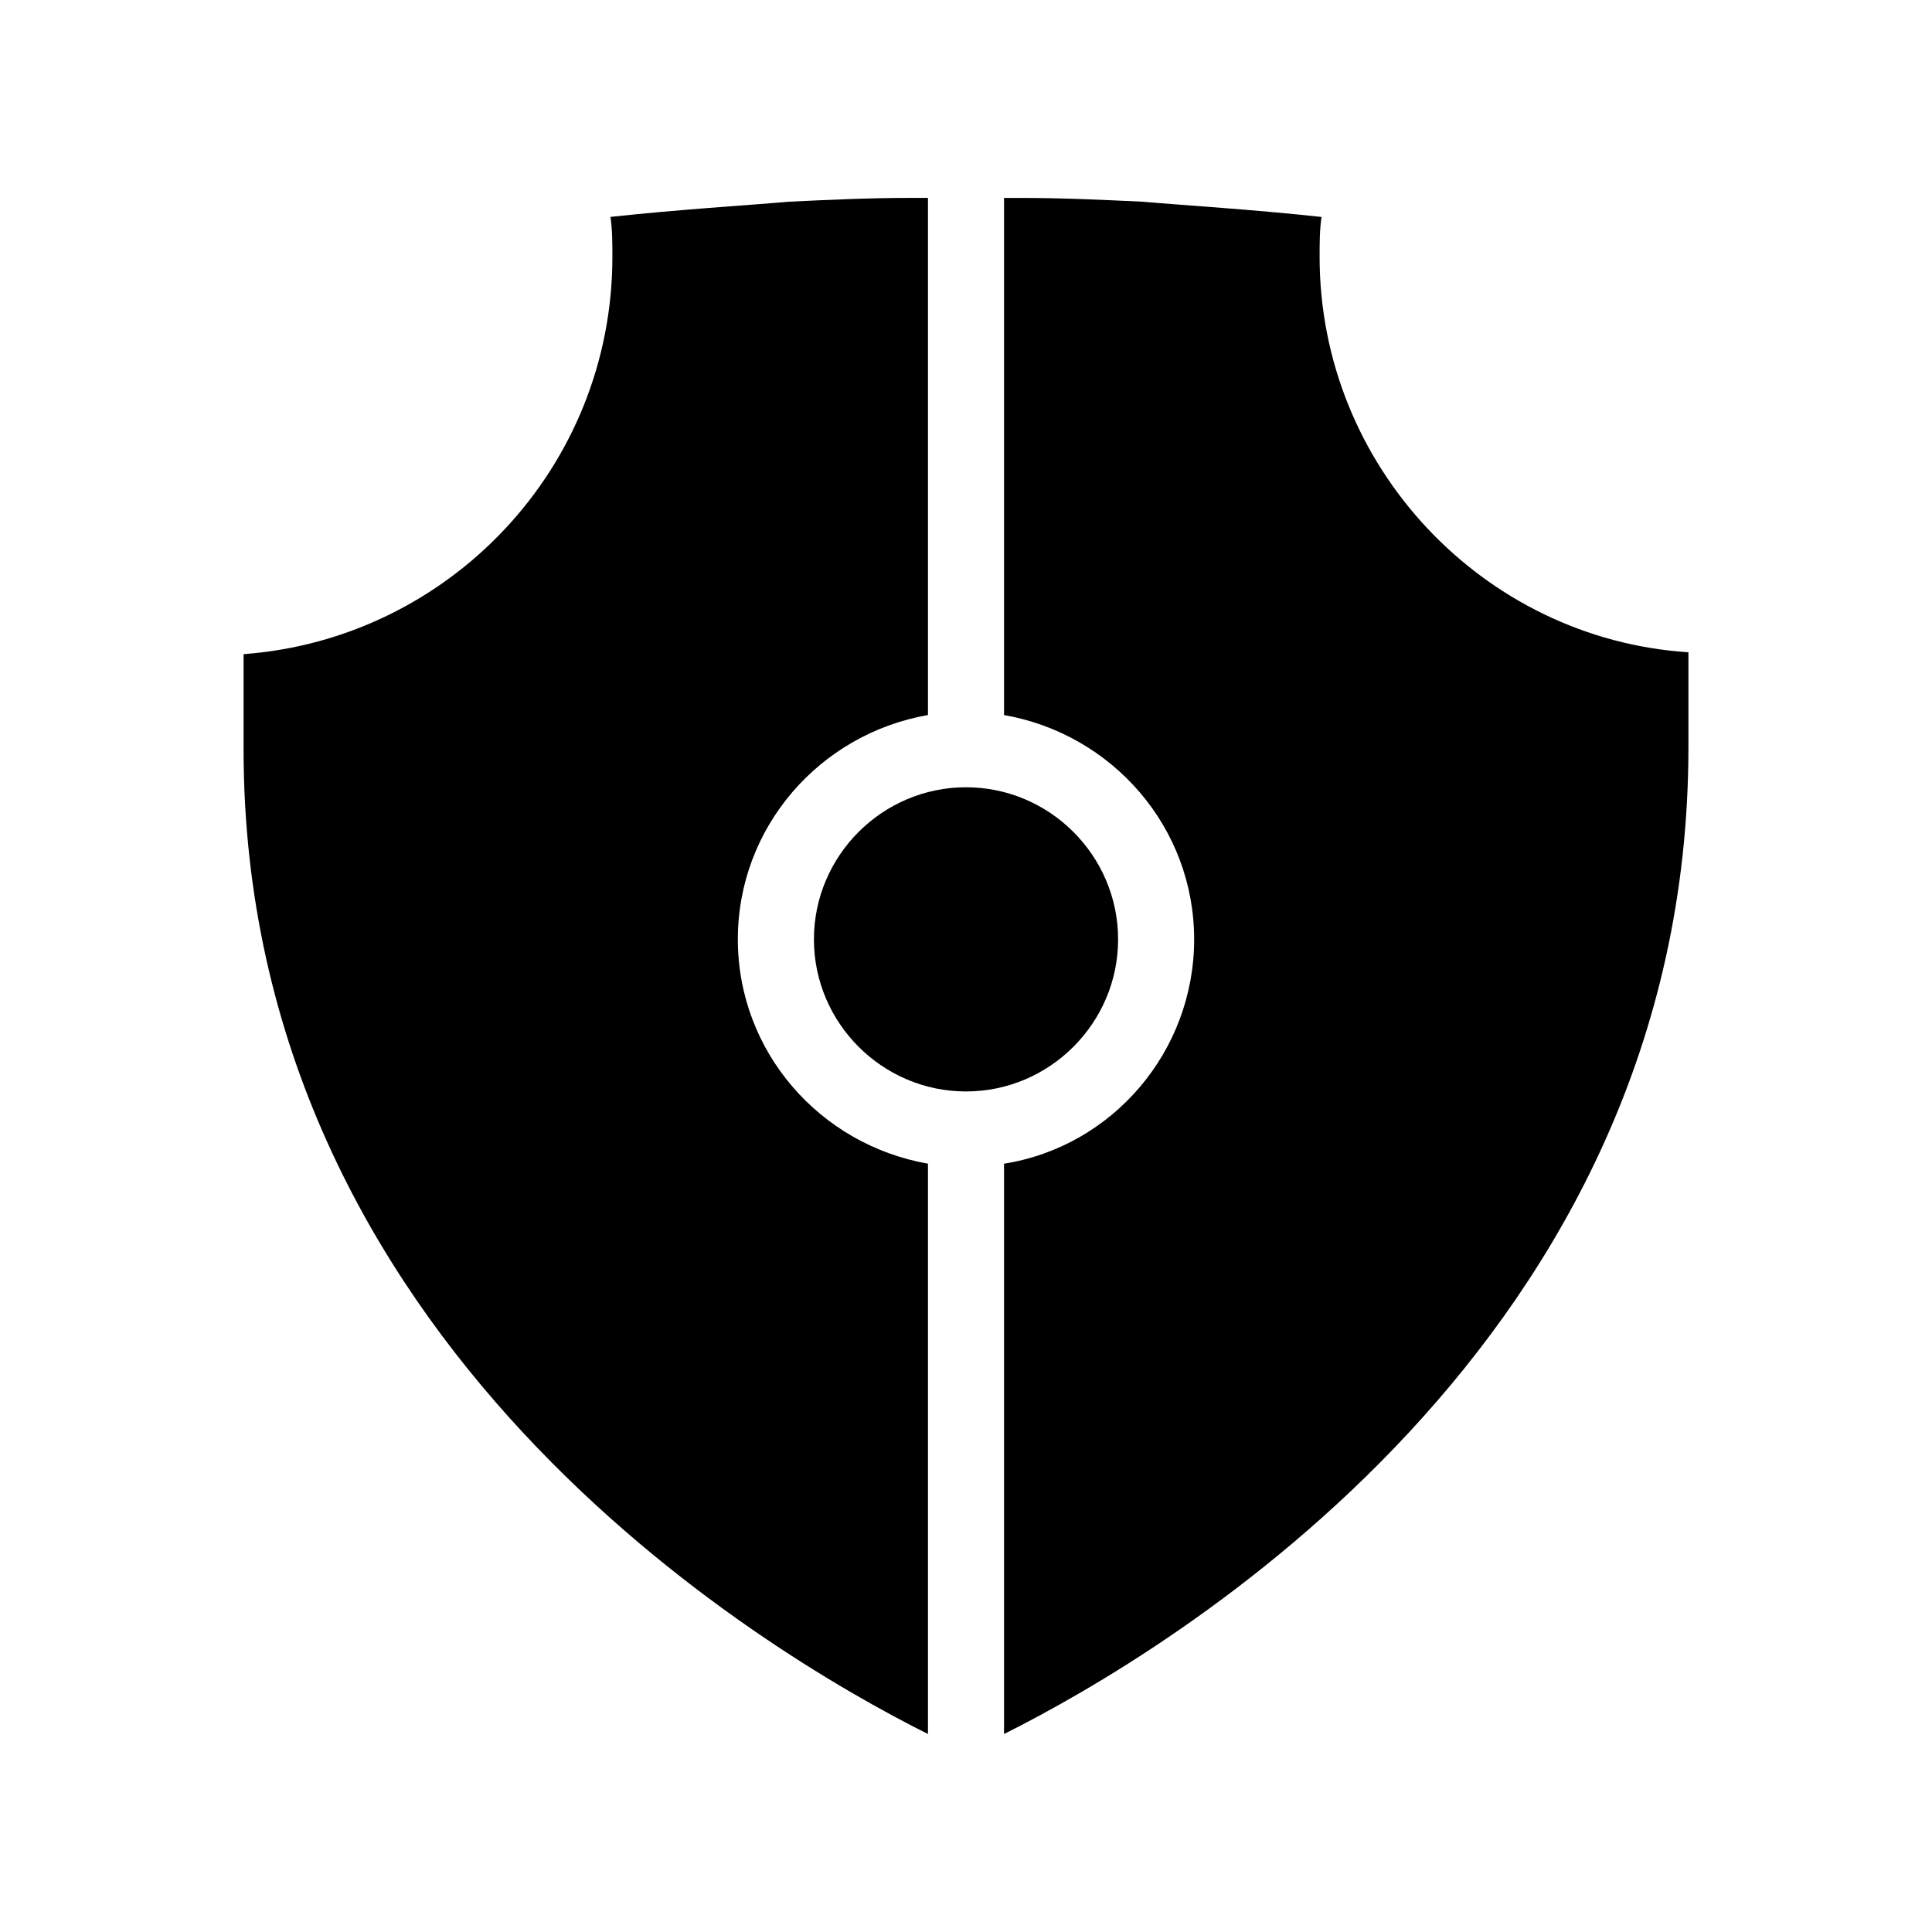 <?xml version="1.0" encoding="UTF-8"?>
<!-- Uploaded to: SVG Repo, www.svgrepo.com, Generator: SVG Repo Mixer Tools -->
<svg fill="#000000" width="800px" height="800px" version="1.1" viewBox="144 144 512 512" xmlns="http://www.w3.org/2000/svg">
 <path d="m389.92 452.39v151.14c-44.336-22.168-181.37-103.79-181.37-260.98v-25.191c54.41-4.031 97.738-49.375 97.738-105.3 0-3.527 0-7.055-0.504-10.578 18.641-2.016 35.77-3.023 47.359-4.031 10.578-0.504 21.16-1.008 32.242-1.008l4.535 0.004v137.04c-28.719 5.039-50.383 29.727-50.383 59.449 0.004 29.727 21.668 54.41 50.383 59.449zm103.79-240.32c0-3.527 0-7.055 0.504-10.578-18.641-2.016-35.77-3.023-47.359-4.031-10.578-0.504-21.16-1.008-32.242-1.008h-4.535v137.04c28.719 5.039 50.383 29.727 50.383 59.449 0 29.727-21.664 54.914-50.383 59.449v151.14c44.336-22.168 181.37-103.79 181.37-261.48v-25.191c-54.41-3.527-97.738-49.375-97.738-104.79zm-53.402 180.87c0-22.168-18.137-40.305-40.305-40.305s-40.305 18.137-40.305 40.305c0 22.168 18.137 40.305 40.305 40.305s40.305-18.137 40.305-40.305z"/>
</svg>